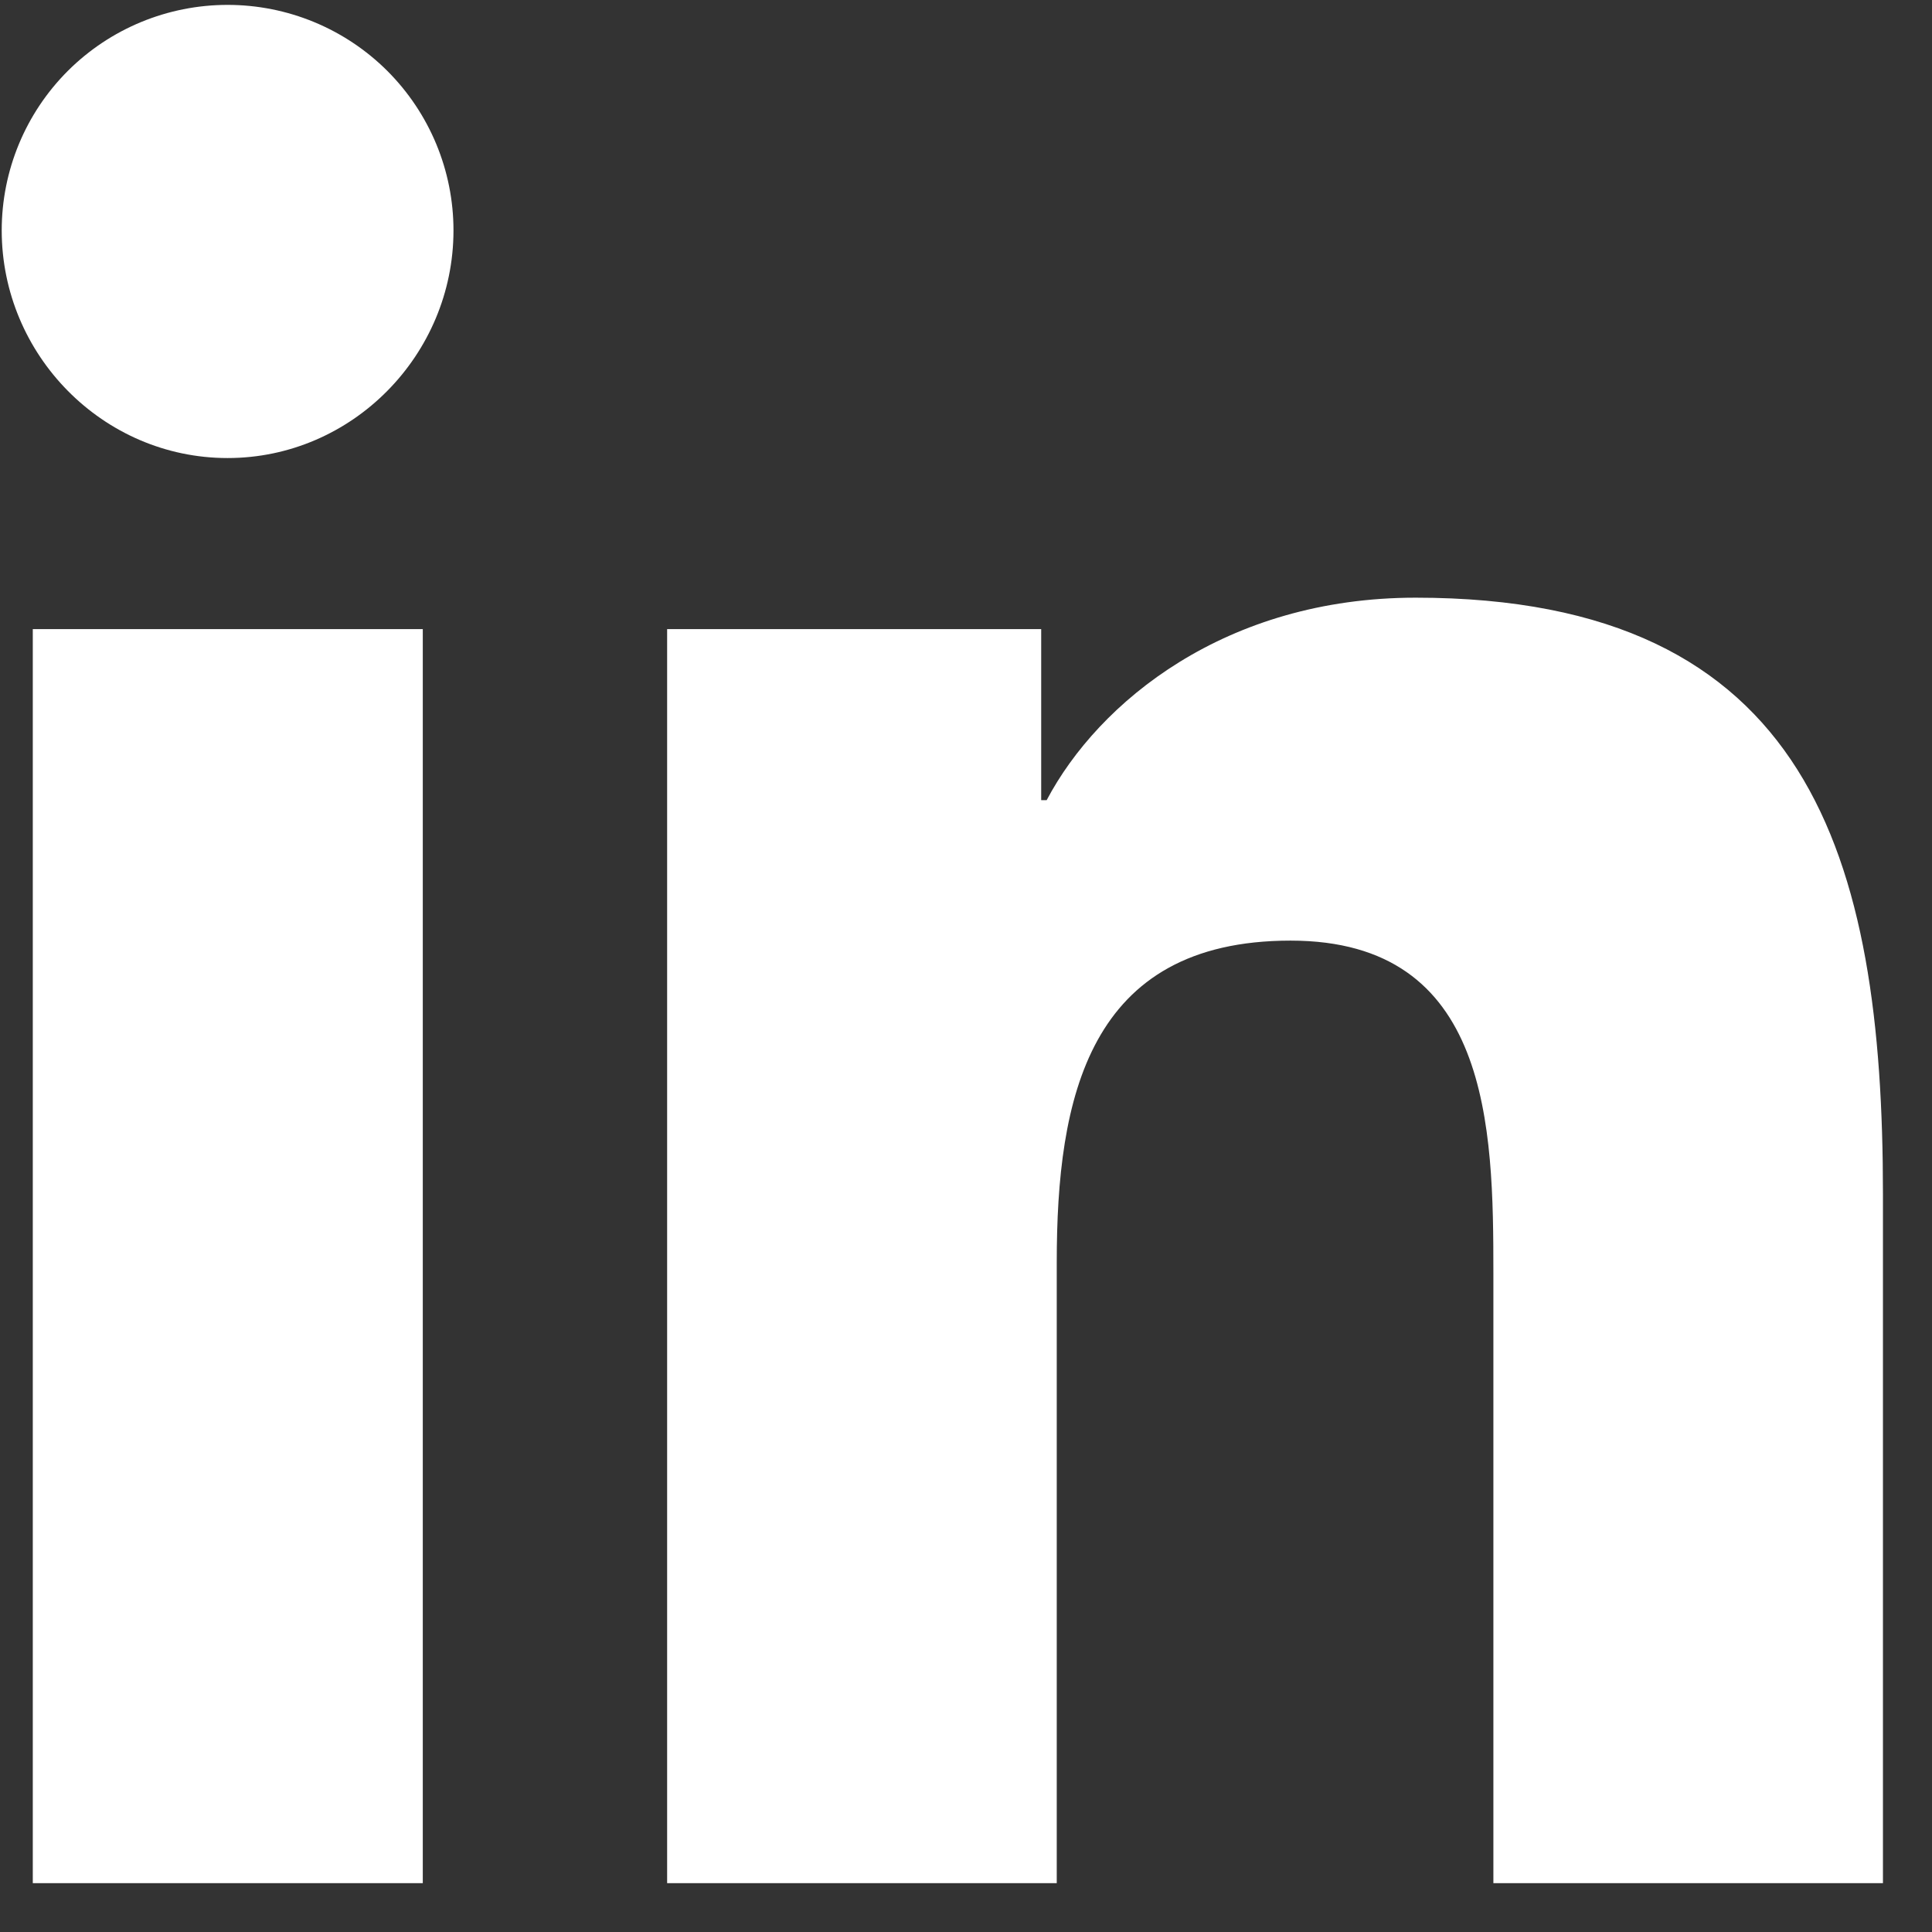 <?xml version="1.0" encoding="UTF-8"?> <svg xmlns="http://www.w3.org/2000/svg" width="36" height="36" viewBox="0 0 36 36" fill="none"><rect x="0" y="0" width="36" height="36" fill="#333333" stroke="none"/><path d="M7.878 35.09H0.611V11.723H7.878V35.09ZM4.241 8.535C1.917 8.535 0.032 6.613 0.032 4.293C0.032 3.178 0.475 2.11 1.264 1.321C2.054 0.533 3.124 0.091 4.241 0.091C5.357 0.091 6.427 0.533 7.217 1.321C8.006 2.11 8.45 3.178 8.45 4.293C8.45 6.613 6.564 8.535 4.241 8.535ZM35.079 35.09H27.827V23.715C27.827 21.004 27.772 17.527 24.048 17.527C20.27 17.527 19.691 20.473 19.691 23.52V35.09H12.431V11.723H19.401V14.91H19.503C20.473 13.074 22.843 11.137 26.379 11.137C33.734 11.137 35.086 15.973 35.086 22.254V35.09H35.079Z" fill="white"></path></svg> 